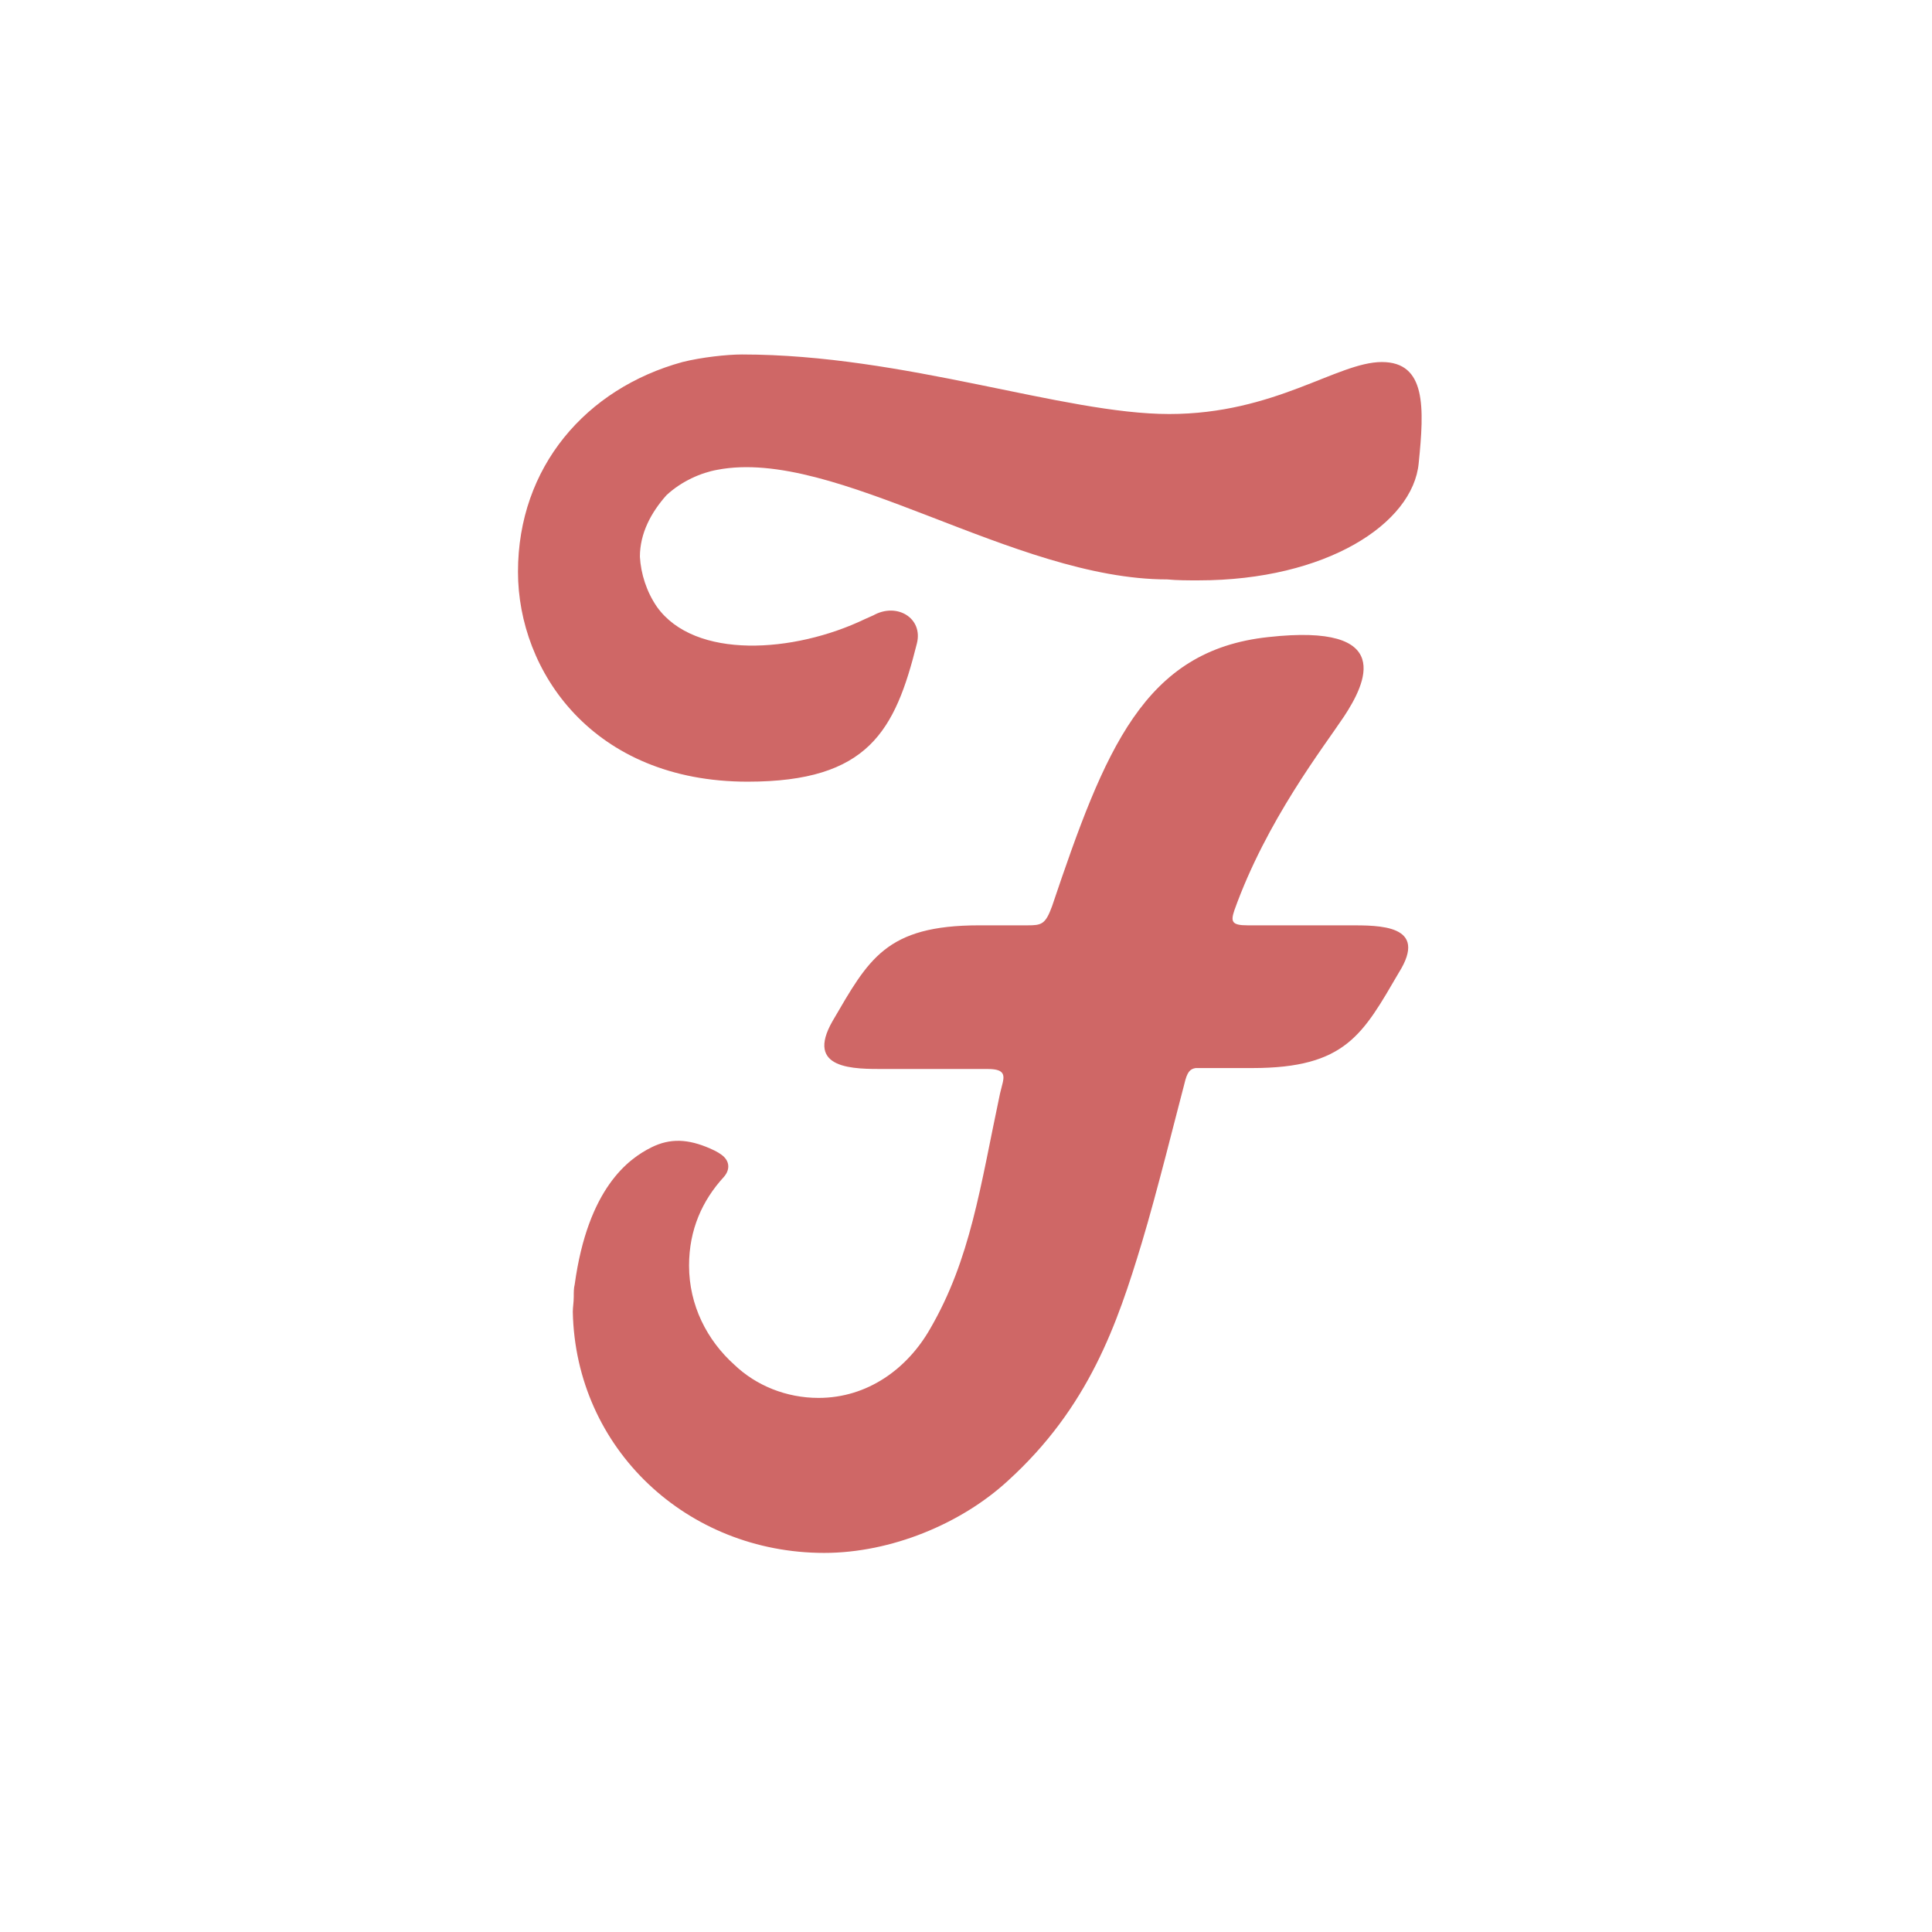 <svg style="fill-rule:evenodd;clip-rule:evenodd;stroke-linejoin:round;stroke-miterlimit:2;" xml:space="preserve" xmlns:xlink="http://www.w3.org/1999/xlink" xmlns="http://www.w3.org/2000/svg" version="1.1" viewBox="0 0 1500 1500" height="100%" width="100%">
    <g transform="matrix(7.338,0,0,7.338,199.634,198.9)">
        <g>
            <g>
                <g id="Layer_2">
                    <rect style="fill:none;" height="150" width="150" y="0.2" x="0" id="Layer_3"></rect>
                </g>
                <g id="farah">
                    <path style="fill:rgb(207,103,102);fill-rule:nonzero;" d="M115.5,70.8L104.8,70.8C103.1,70.8 103,70.4 103.4,69.2C106.8,59.7 112.8,52 115,48.7C117.3,45.2 120.5,38.8 107,40.3C93.8,41.7 89.7,52.2 84.1,68.8C83.4,70.7 83,70.8 81.5,70.8L76.4,70.8C66.5,70.8 64.7,74.4 60.9,80.9C57.9,86.1 63.2,86 66.4,86L77.3,86C78.9,86 79.1,86.5 78.9,87.4L78.6,88.6C76.5,98.5 75.5,106.1 71.2,113.5C68.8,117.7 64.6,120.8 59.4,120.8C56,120.8 52.8,119.5 50.5,117.3C47.6,114.7 45.7,111 45.7,106.8C45.7,103 47.1,99.9 49.4,97.4C50,96.7 50,95.9 49.4,95.3C49.1,95 48.6,94.7 47.9,94.4C45.6,93.4 43.7,93.3 41.7,94.3C39.3,95.5 35,98.6 33.6,108.8C33.5,109.2 33.5,109.6 33.5,110.1C33.5,110.7 33.4,111.2 33.4,111.7C33.7,126.2 45.5,137.2 60,137.2C67.1,137.2 74.5,134.1 79.4,129.6C88,121.8 91,113 93.6,104.4C95.2,99.1 97.3,90.6 98.1,87.6C98.4,86.3 98.7,86 99.3,85.9L105.3,85.9C115.2,85.9 117,82.3 120.8,75.8C124,70.7 118.7,70.8 115.5,70.8ZM119,11.2C114.3,11.2 107.7,16.7 96.5,16.7C85.3,16.7 68.5,10.4 51.3,10.4C49.7,10.4 47,10.7 45,11.2C34.8,14 27.6,22.3 27.6,33.4C27.6,43.9 35.5,55.6 51.9,55.6C64.7,55.6 67.5,50.2 69.8,41C70.5,38.3 67.7,36.6 65.2,38L64.3,38.4C56.8,42 46.3,42.7 42.3,37.1C41.2,35.5 40.6,33.6 40.5,31.8C40.5,29.3 41.7,27.1 43.3,25.3C44.9,23.8 47,22.9 48.7,22.6C61.2,20.2 80,34.2 96.3,34.2C97.3,34.3 98.4,34.3 99.6,34.3C113.1,34.3 122.3,28.3 122.9,21.9C123.5,16 123.7,11.2 119,11.2Z"></path>
                </g>
            </g>
        </g>
    </g>
</svg>
